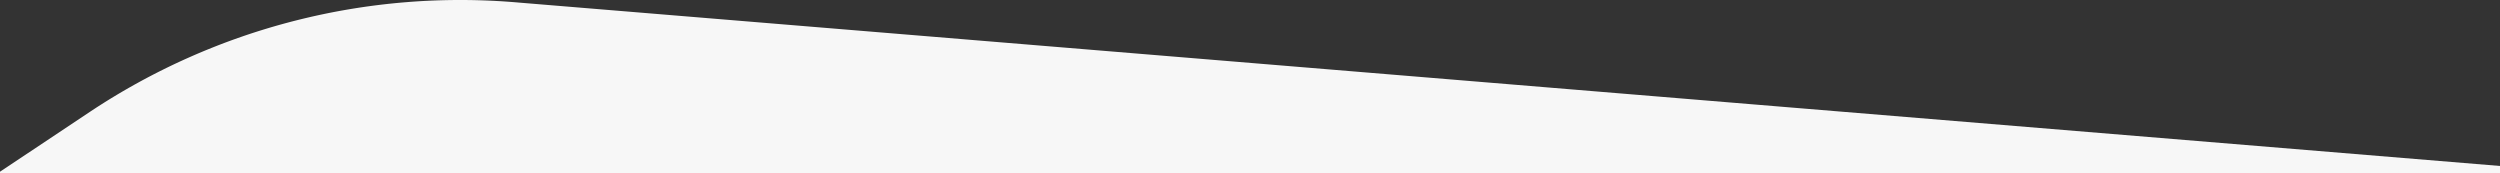 <svg xmlns="http://www.w3.org/2000/svg" width="1920" height="133" viewBox="0 0 1920 133"><rect x="0" y="0" width="1920" height="133" fill="#333333" stroke="none"/><defs><clipPath id="b"><rect width="1920" height="133"/></clipPath></defs><g id="a" clip-path="url(#b)"><path d="M398.52,2A513.66,513.66,0,0,0,68.92,86L0,131.89v1.48l1920,1.34v-7.23Z" transform="translate(0 -0.015)" fill="#f7f7f7"/></g></svg>
